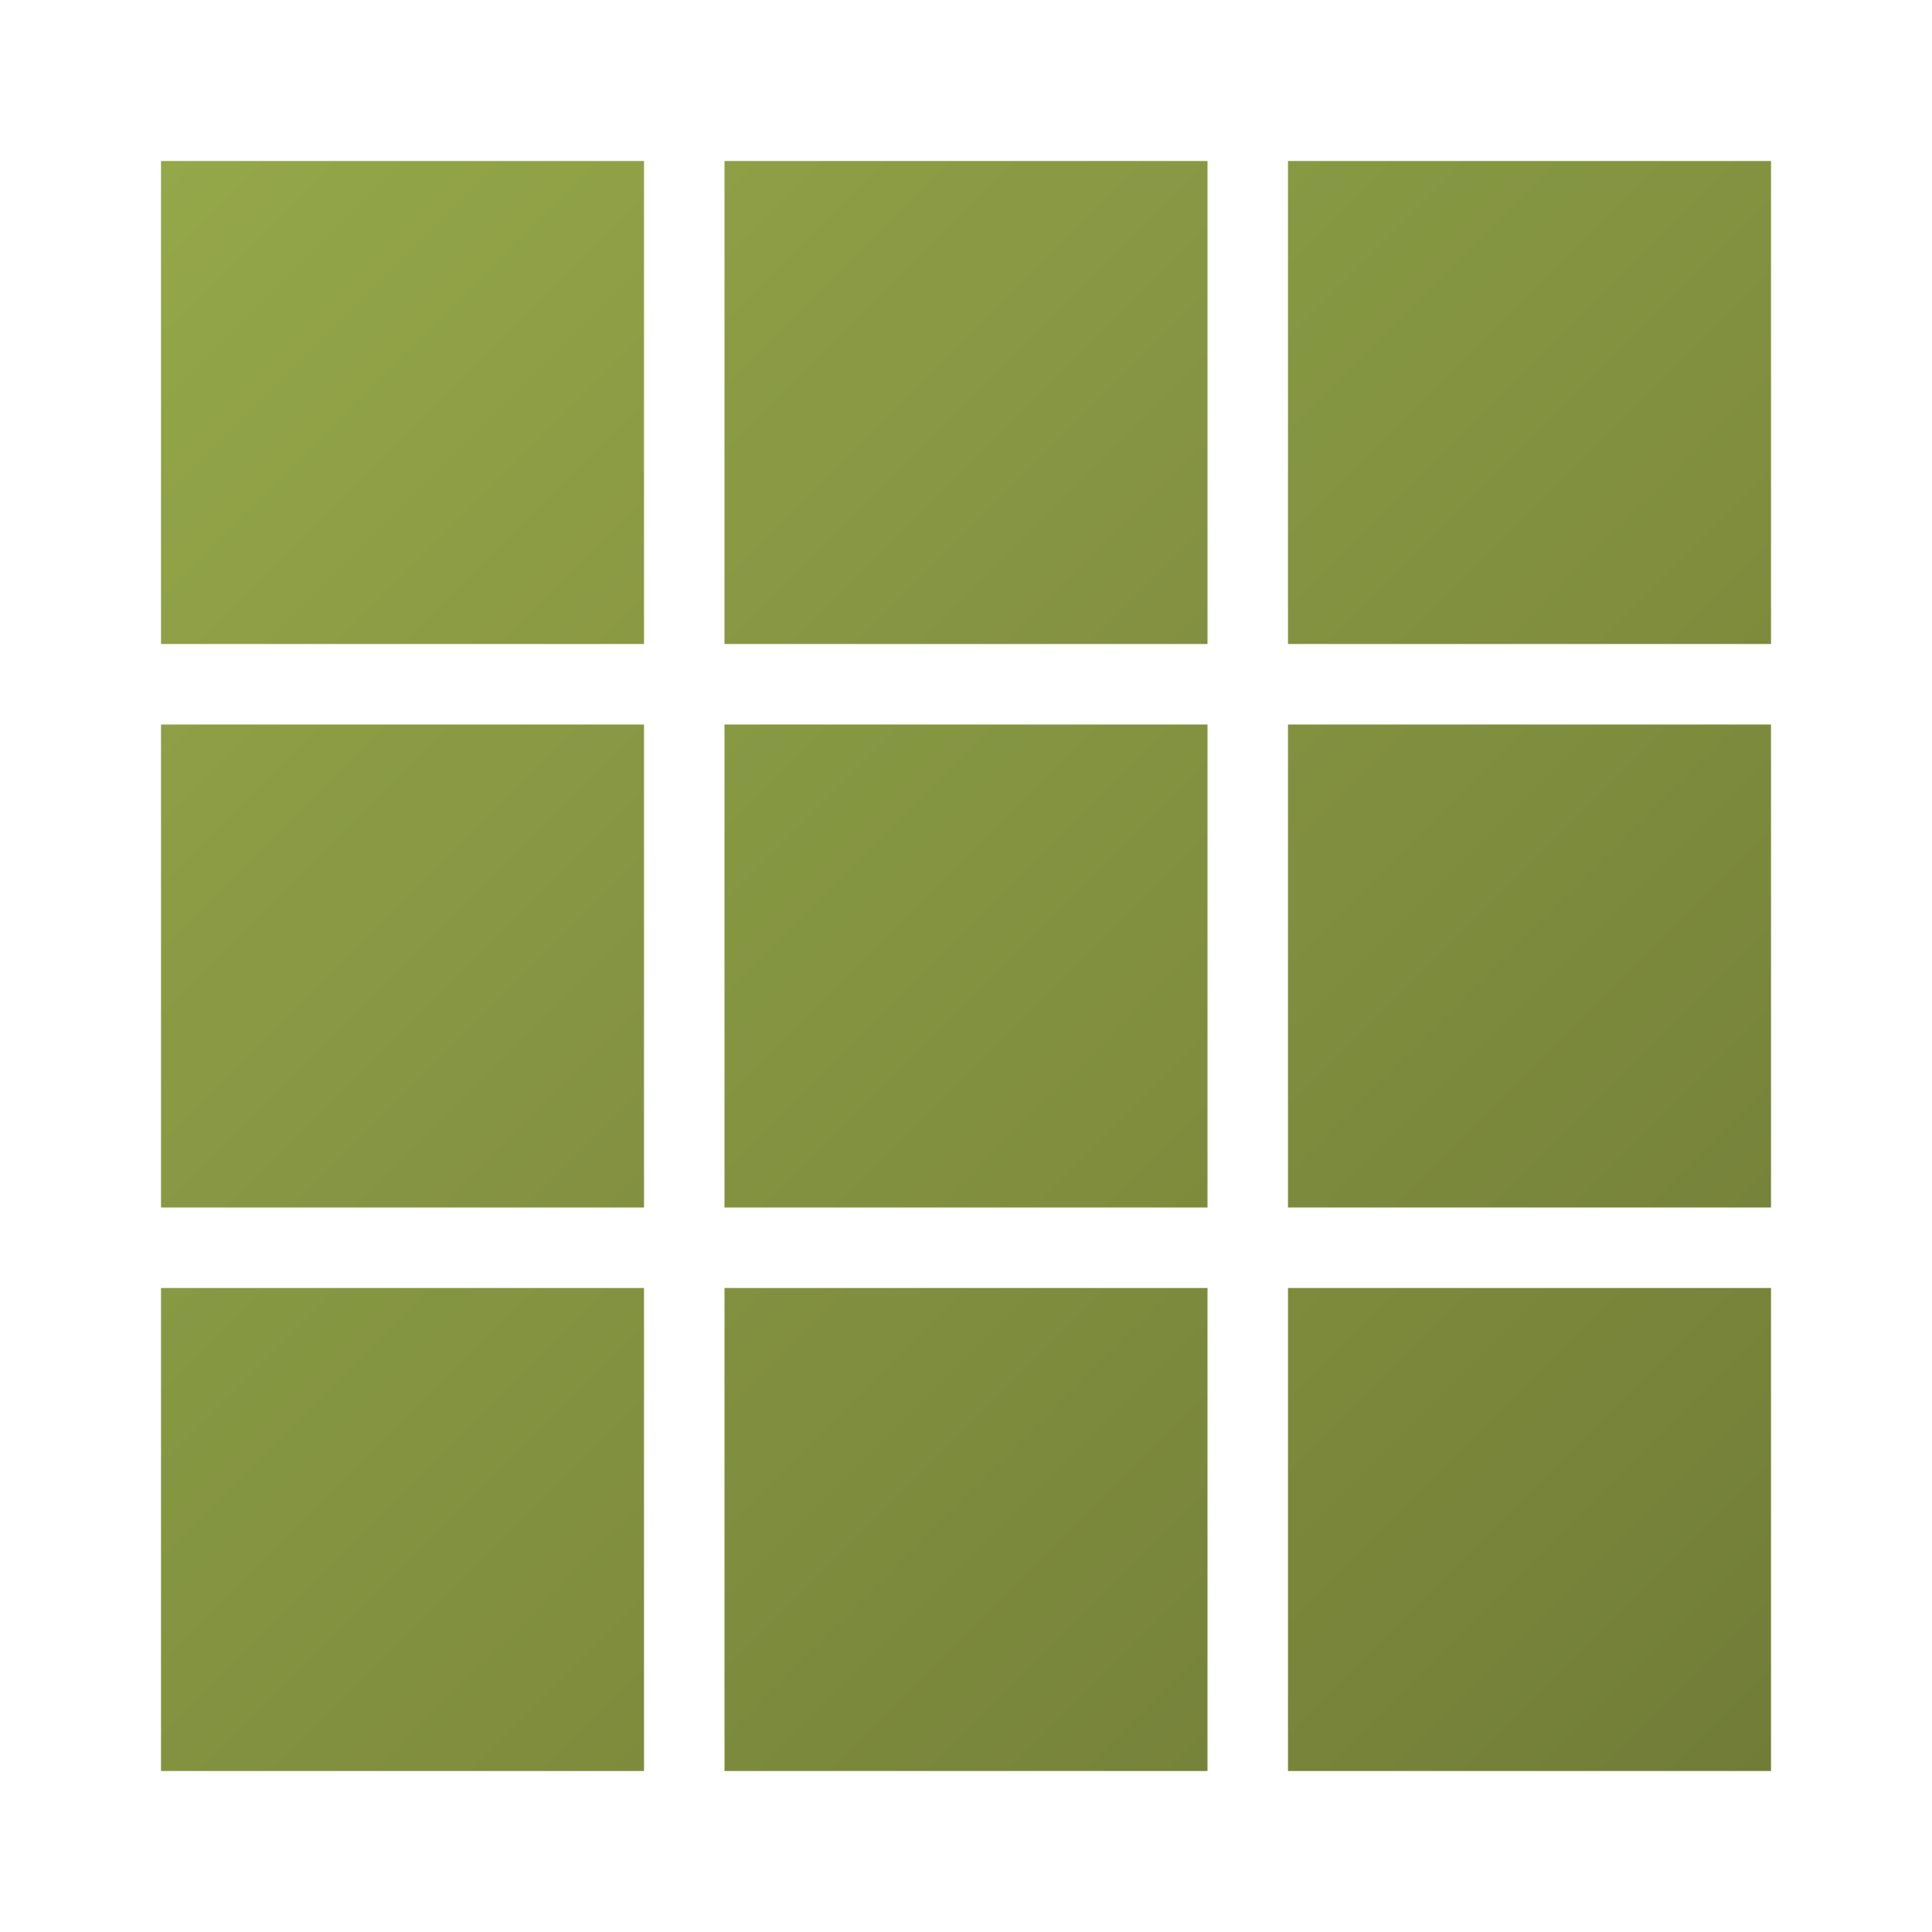 <?xml version="1.0" encoding="UTF-8" standalone="no"?>
<svg
   xmlns:dc="http://purl.org/dc/elements/1.1/"
   xmlns:cc="http://creativecommons.org/ns#"
   xmlns:rdf="http://www.w3.org/1999/02/22-rdf-syntax-ns#"
   xmlns:svg="http://www.w3.org/2000/svg"
   xmlns="http://www.w3.org/2000/svg"
   xmlns:xlink="http://www.w3.org/1999/xlink"
   xmlns:sodipodi="http://sodipodi.sourceforge.net/DTD/sodipodi-0.dtd"
   xmlns:inkscape="http://www.inkscape.org/namespaces/inkscape"
   width="24"
   height="24"
   viewBox="0 0 24 24"
   id="svg2"
   version="1.1"
   inkscape:version="1.0 (4035a4fb49, 2020-05-01)"
   sodipodi:docname="imagery21.svg">
  <defs
     id="defs4">
    <linearGradient
       inkscape:collect="always"
       id="linearGradient1079">
      <stop
         style="stop-color:#8a9943;stop-opacity:1"
         offset="0"
         id="stop1075" />
      <stop
         style="stop-color:#94a749;stop-opacity:1"
         offset="1"
         id="stop1077" />
    </linearGradient>
    <linearGradient
       id="linearGradient1014"
       inkscape:collect="always">
      <stop
         id="stop1010"
         offset="0"
         style="stop-color:#829041;stop-opacity:1" />
      <stop
         id="stop1012"
         offset="1"
         style="stop-color:#8e9f46;stop-opacity:1" />
    </linearGradient>
    <linearGradient
       inkscape:collect="always"
       id="linearGradient925">
      <stop
         style="stop-color:#717d37;stop-opacity:1;"
         offset="0"
         id="stop921" />
      <stop
         style="stop-color:#7e8b3c;stop-opacity:1"
         offset="1"
         id="stop923" />
    </linearGradient>
    <linearGradient
       inkscape:collect="always"
       id="linearGradient919">
      <stop
         style="stop-color:#76833a;stop-opacity:1"
         offset="0"
         id="stop915" />
      <stop
         style="stop-color:#829140;stop-opacity:1"
         offset="1"
         id="stop917" />
    </linearGradient>
    <linearGradient
       id="linearGradient876"
       inkscape:collect="always">
      <stop
         id="stop872"
         offset="0"
         style="stop-color:#7e8b3c;stop-opacity:1" />
      <stop
         id="stop874"
         offset="1"
         style="stop-color:#879943;stop-opacity:1" />
    </linearGradient>
    <linearGradient
       gradientUnits="userSpaceOnUse"
       y2="1053.362"
       x2="16"
       y1="1059.362"
       x1="22"
       id="linearGradient878"
       xlink:href="#linearGradient925"
       inkscape:collect="always" />
    <linearGradient
       gradientTransform="translate(-7)"
       inkscape:collect="always"
       xlink:href="#linearGradient919"
       id="linearGradient878-0"
       x1="22"
       y1="1059.362"
       x2="16"
       y2="1053.362"
       gradientUnits="userSpaceOnUse" />
    <linearGradient
       gradientTransform="translate(-14,1.7382813e-5)"
       inkscape:collect="always"
       xlink:href="#linearGradient876"
       id="linearGradient878-8"
       x1="22"
       y1="1059.362"
       x2="16"
       y2="1053.362"
       gradientUnits="userSpaceOnUse" />
    <linearGradient
       gradientUnits="userSpaceOnUse"
       y2="1053.362"
       x2="16"
       y1="1059.362"
       x1="22"
       id="linearGradient878-0-8"
       xlink:href="#linearGradient919"
       inkscape:collect="always"
       gradientTransform="translate(0,-7)" />
    <linearGradient
       gradientUnits="userSpaceOnUse"
       y2="1053.362"
       x2="16"
       y1="1059.362"
       x1="22"
       id="linearGradient878-8-7"
       xlink:href="#linearGradient876"
       inkscape:collect="always"
       gradientTransform="translate(-7,-7)" />
    <linearGradient
       gradientUnits="userSpaceOnUse"
       y2="1053.362"
       x2="16"
       y1="1059.362"
       x1="22"
       id="linearGradient878-8-72"
       xlink:href="#linearGradient876"
       inkscape:collect="always"
       gradientTransform="translate(5e-7,-14)" />
    <linearGradient
       gradientUnits="userSpaceOnUse"
       y2="1053.362"
       x2="16"
       y1="1059.362"
       x1="22"
       id="linearGradient878-0-7"
       xlink:href="#linearGradient1014"
       inkscape:collect="always"
       gradientTransform="translate(-14,-7)" />
    <linearGradient
       gradientTransform="translate(-7,-14)"
       inkscape:collect="always"
       xlink:href="#linearGradient1014"
       id="linearGradient878-0-7-8"
       x1="22"
       y1="1059.362"
       x2="16"
       y2="1053.362"
       gradientUnits="userSpaceOnUse" />
    <linearGradient
       gradientTransform="translate(-14,-14)"
       inkscape:collect="always"
       xlink:href="#linearGradient1079"
       id="linearGradient878-8-7-6"
       x1="22"
       y1="1059.362"
       x2="16"
       y2="1053.362"
       gradientUnits="userSpaceOnUse" />
  </defs>
  <sodipodi:namedview
     id="base"
     pagecolor="#ffffff"
     bordercolor="#666666"
     borderopacity="1.0"
     inkscape:pageopacity="0.0"
     inkscape:pageshadow="2"
     inkscape:zoom="19.988767"
     inkscape:cx="20.201128"
     inkscape:cy="16.465962"
     inkscape:document-units="px"
     inkscape:current-layer="layer1"
     showgrid="true"
     units="px"
     inkscape:window-width="1680"
     inkscape:window-height="987"
     inkscape:window-x="-8"
     inkscape:window-y="-8"
     inkscape:window-maximized="1"
     viewbox-height="16"
     inkscape:document-rotation="0">
    <inkscape:grid
       type="xygrid"
       id="grid4136"
       originx="0"
       originy="0"
       spacingx="1"
       spacingy="1" />
  </sodipodi:namedview>
  <g
     inkscape:label="Layer 1"
     inkscape:groupmode="layer"
     id="layer1"
     transform="translate(0,-1037.362)">
    <rect
       inkscape:transform-center-y="1.1065358"
       inkscape:transform-center-x="-0.91576814"
       style="fill:url(#linearGradient878);fill-opacity:1;stroke:none;stroke-width:0.75;stroke-linecap:round;stroke-linejoin:round;stroke-dashoffset:1.08"
       id="rect1159-9-4-6-8"
       width="6"
       height="6"
       x="16"
       y="1053.362"
       ry="0" />
    <rect
       ry="0"
       y="1053.362"
       x="9"
       height="6"
       width="6"
       id="rect1159-9-4-6-8-3"
       style="fill:url(#linearGradient878-0);fill-opacity:1;stroke:none;stroke-width:0.75;stroke-linecap:round;stroke-linejoin:round;stroke-dashoffset:1.08"
       inkscape:transform-center-x="-0.91576814"
       inkscape:transform-center-y="1.1065358" />
    <rect
       ry="0"
       y="1053.362"
       x="2"
       height="6"
       width="6"
       id="rect1159-9-4-6-8-2"
       style="fill:url(#linearGradient878-8);fill-opacity:1;stroke:none;stroke-width:0.75;stroke-linecap:round;stroke-linejoin:round;stroke-dashoffset:1.08"
       inkscape:transform-center-x="-0.91576814"
       inkscape:transform-center-y="1.1065358" />
    <rect
       inkscape:transform-center-y="1.1065358"
       inkscape:transform-center-x="-0.91576814"
       style="fill:url(#linearGradient878-0-8);fill-opacity:1;stroke:none;stroke-width:0.75;stroke-linecap:round;stroke-linejoin:round;stroke-dashoffset:1.08"
       id="rect1159-9-4-6-8-3-6"
       width="6"
       height="6"
       x="16"
       y="1046.362"
       ry="0" />
    <rect
       inkscape:transform-center-y="1.1065358"
       inkscape:transform-center-x="-0.91576814"
       style="fill:url(#linearGradient878-8-7);fill-opacity:1;stroke:none;stroke-width:0.75;stroke-linecap:round;stroke-linejoin:round;stroke-dashoffset:1.08"
       id="rect1159-9-4-6-8-2-5"
       width="6"
       height="6"
       x="9"
       y="1046.362"
       ry="0" />
    <rect
       inkscape:transform-center-y="1.1065358"
       inkscape:transform-center-x="-0.91576814"
       style="fill:url(#linearGradient878-8-72);fill-opacity:1;stroke:none;stroke-width:0.75;stroke-linecap:round;stroke-linejoin:round;stroke-dashoffset:1.08"
       id="rect1159-9-4-6-8-2-9"
       width="6"
       height="6"
       x="16"
       y="1039.362"
       ry="0" />
    <rect
       inkscape:transform-center-y="1.1065358"
       inkscape:transform-center-x="-0.91576814"
       style="fill:url(#linearGradient878-0-7);fill-opacity:1;stroke:none;stroke-width:0.75;stroke-linecap:round;stroke-linejoin:round;stroke-dashoffset:1.08"
       id="rect1159-9-4-6-8-3-0"
       width="6"
       height="6"
       x="2"
       y="1046.362"
       ry="0" />
    <rect
       ry="0"
       y="1039.362"
       x="9"
       height="6"
       width="6"
       id="rect1159-9-4-6-8-3-0-5"
       style="fill:url(#linearGradient878-0-7-8);fill-opacity:1;stroke:none;stroke-width:0.75;stroke-linecap:round;stroke-linejoin:round;stroke-dashoffset:1.08"
       inkscape:transform-center-x="-0.91576814"
       inkscape:transform-center-y="1.1065358" />
    <rect
       ry="0"
       y="1039.362"
       x="2"
       height="6"
       width="6"
       id="rect1159-9-4-6-8-2-5-3"
       style="fill:url(#linearGradient878-8-7-6);fill-opacity:1;stroke:none;stroke-width:0.75;stroke-linecap:round;stroke-linejoin:round;stroke-dashoffset:1.08"
       inkscape:transform-center-x="-0.91576814"
       inkscape:transform-center-y="1.1065358" />
  </g>
</svg>
